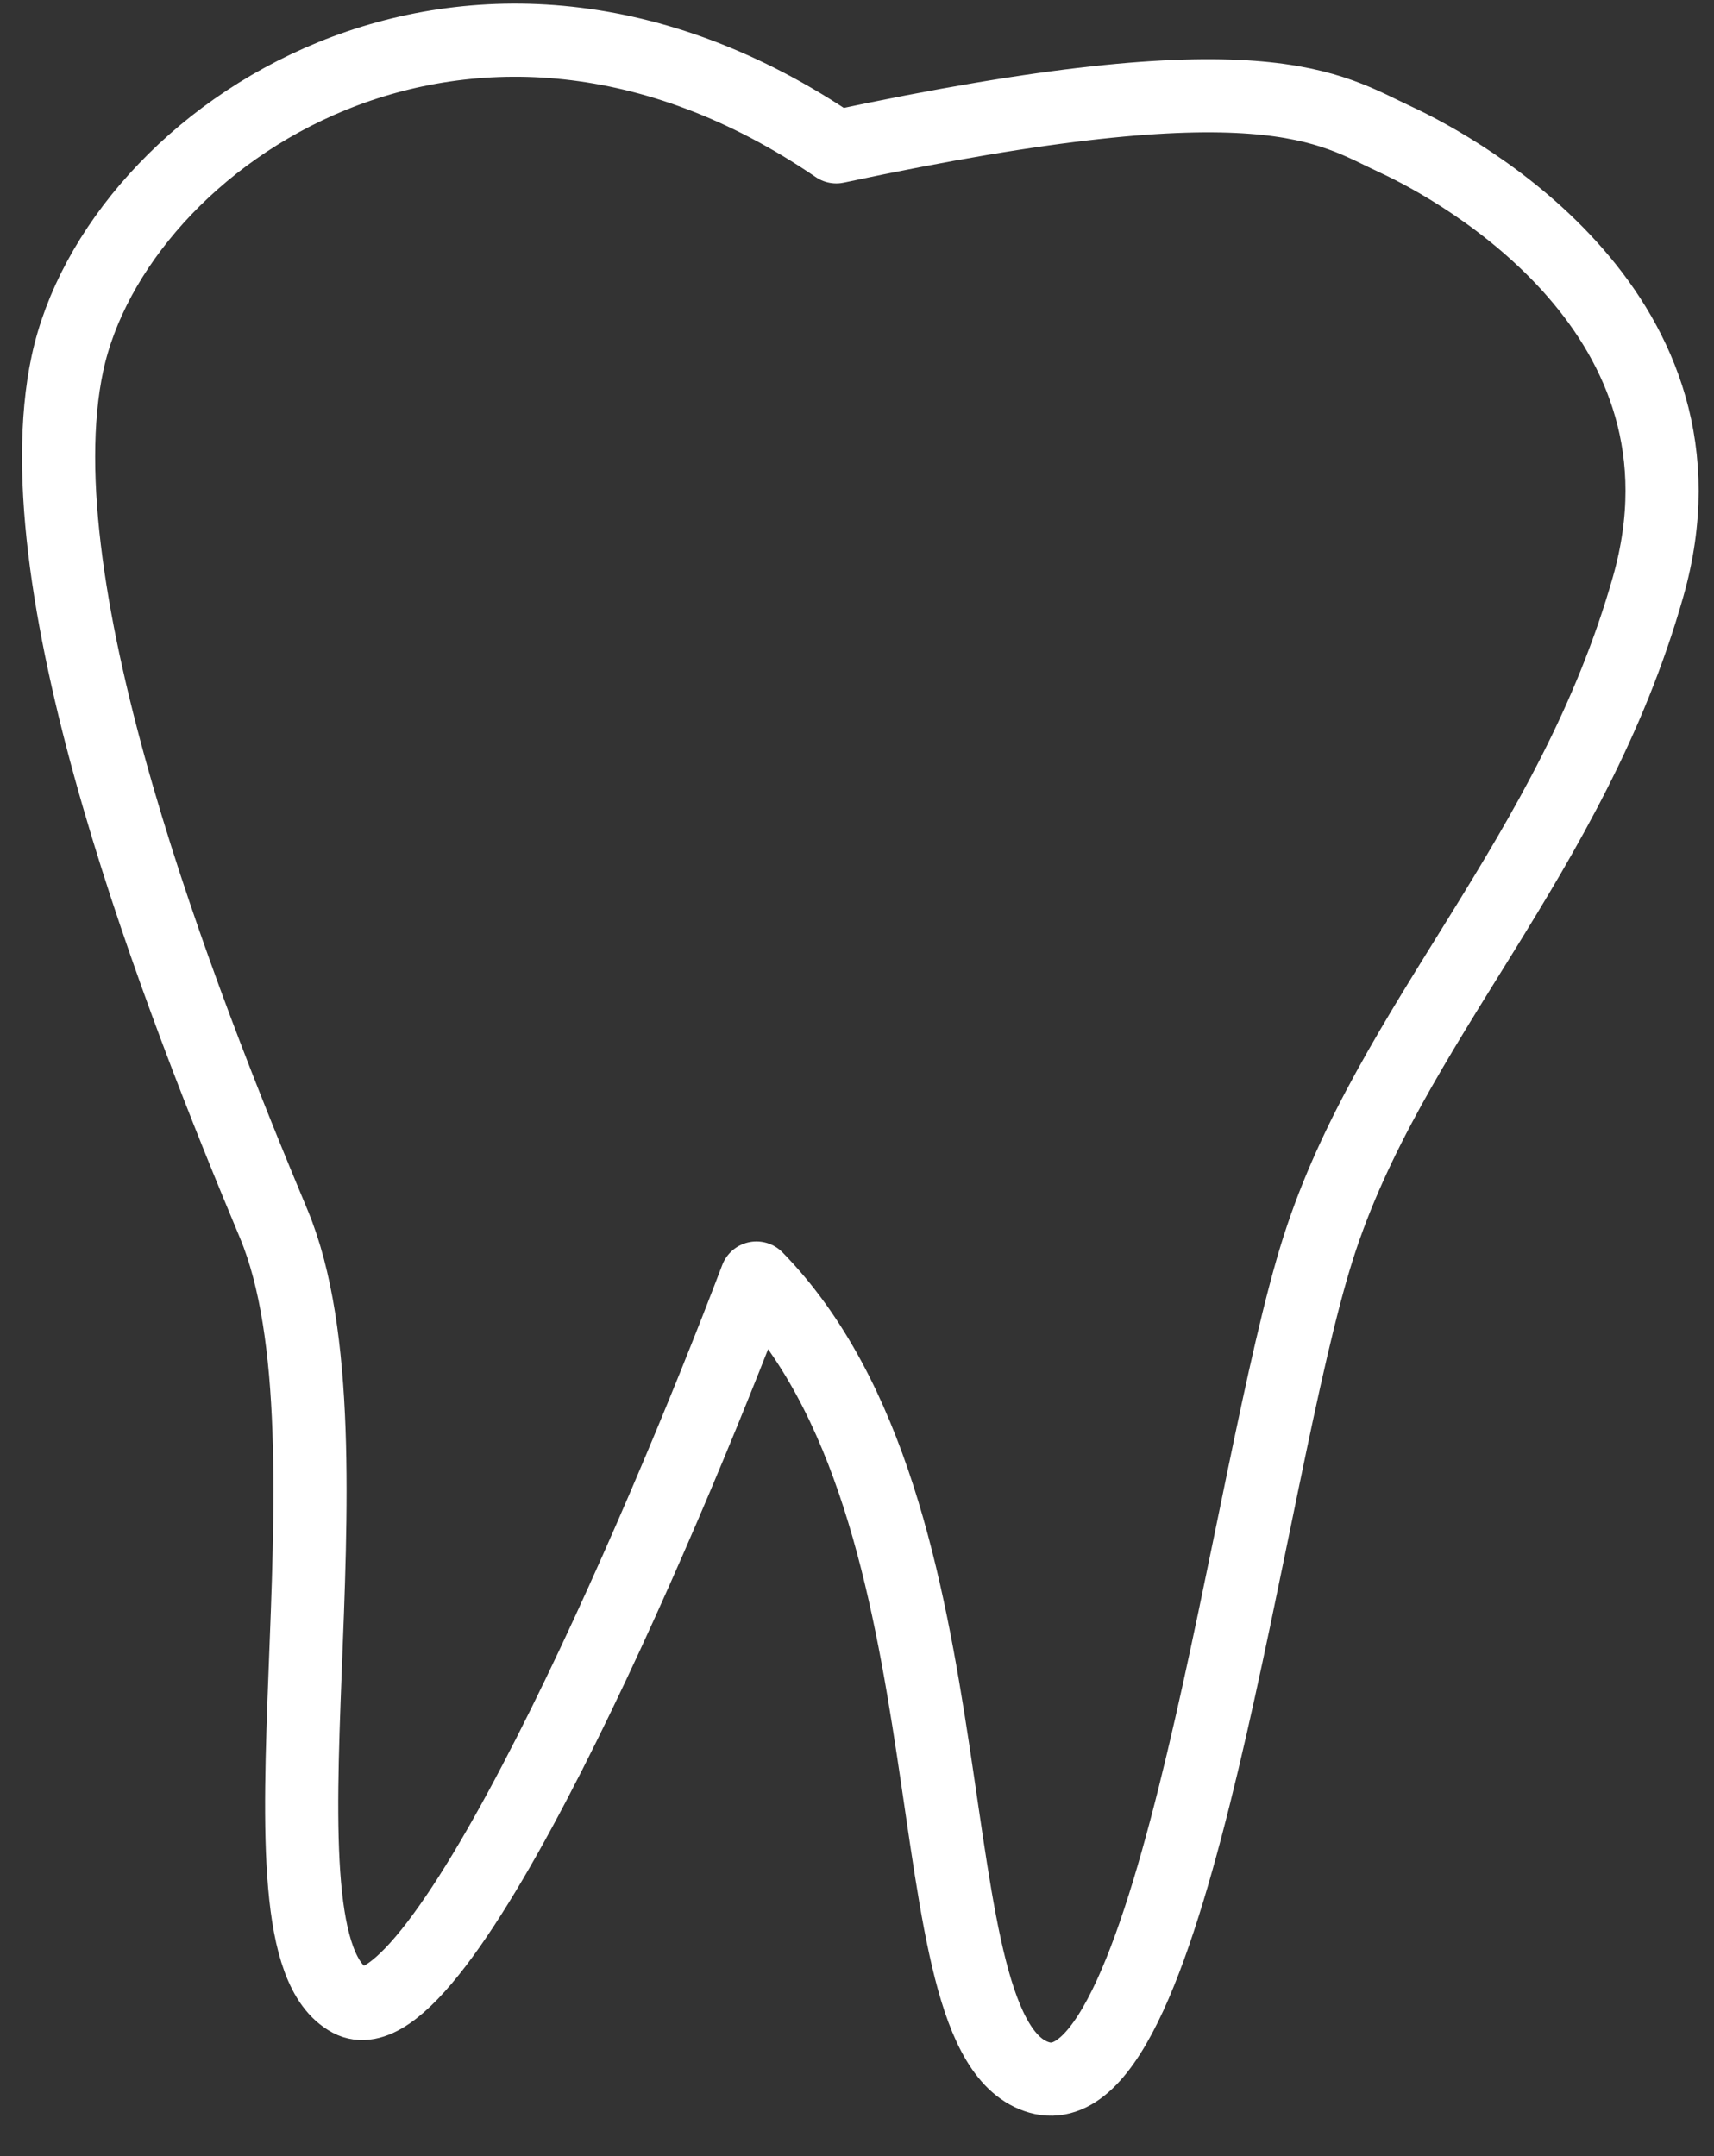 <?xml version="1.0" encoding="UTF-8"?> <svg xmlns="http://www.w3.org/2000/svg" width="31" height="39" viewBox="0 0 31 39" fill="none"><rect x="0" y="0" width="31" height="39" fill="#333333" stroke="none"/><path d="M6.328 36.184C7.917 37.035 11.892 27.827 13.681 23.117C17.835 27.368 16.352 36.884 18.799 37.578C21.247 38.271 22.547 26.634 23.843 22.57C25.139 18.506 28.421 15.506 29.809 10.611C31.198 5.715 26.442 3.079 25.242 2.524C24.041 1.969 22.887 0.998 15.126 2.656C8.478 -1.875 2.1 2.463 1.22 6.573C0.34 10.684 3.291 18.168 4.952 22.141C6.612 26.115 4.343 35.12 6.328 36.184Z" stroke="white" stroke-width="1.323" stroke-linejoin="round"></path></svg> 